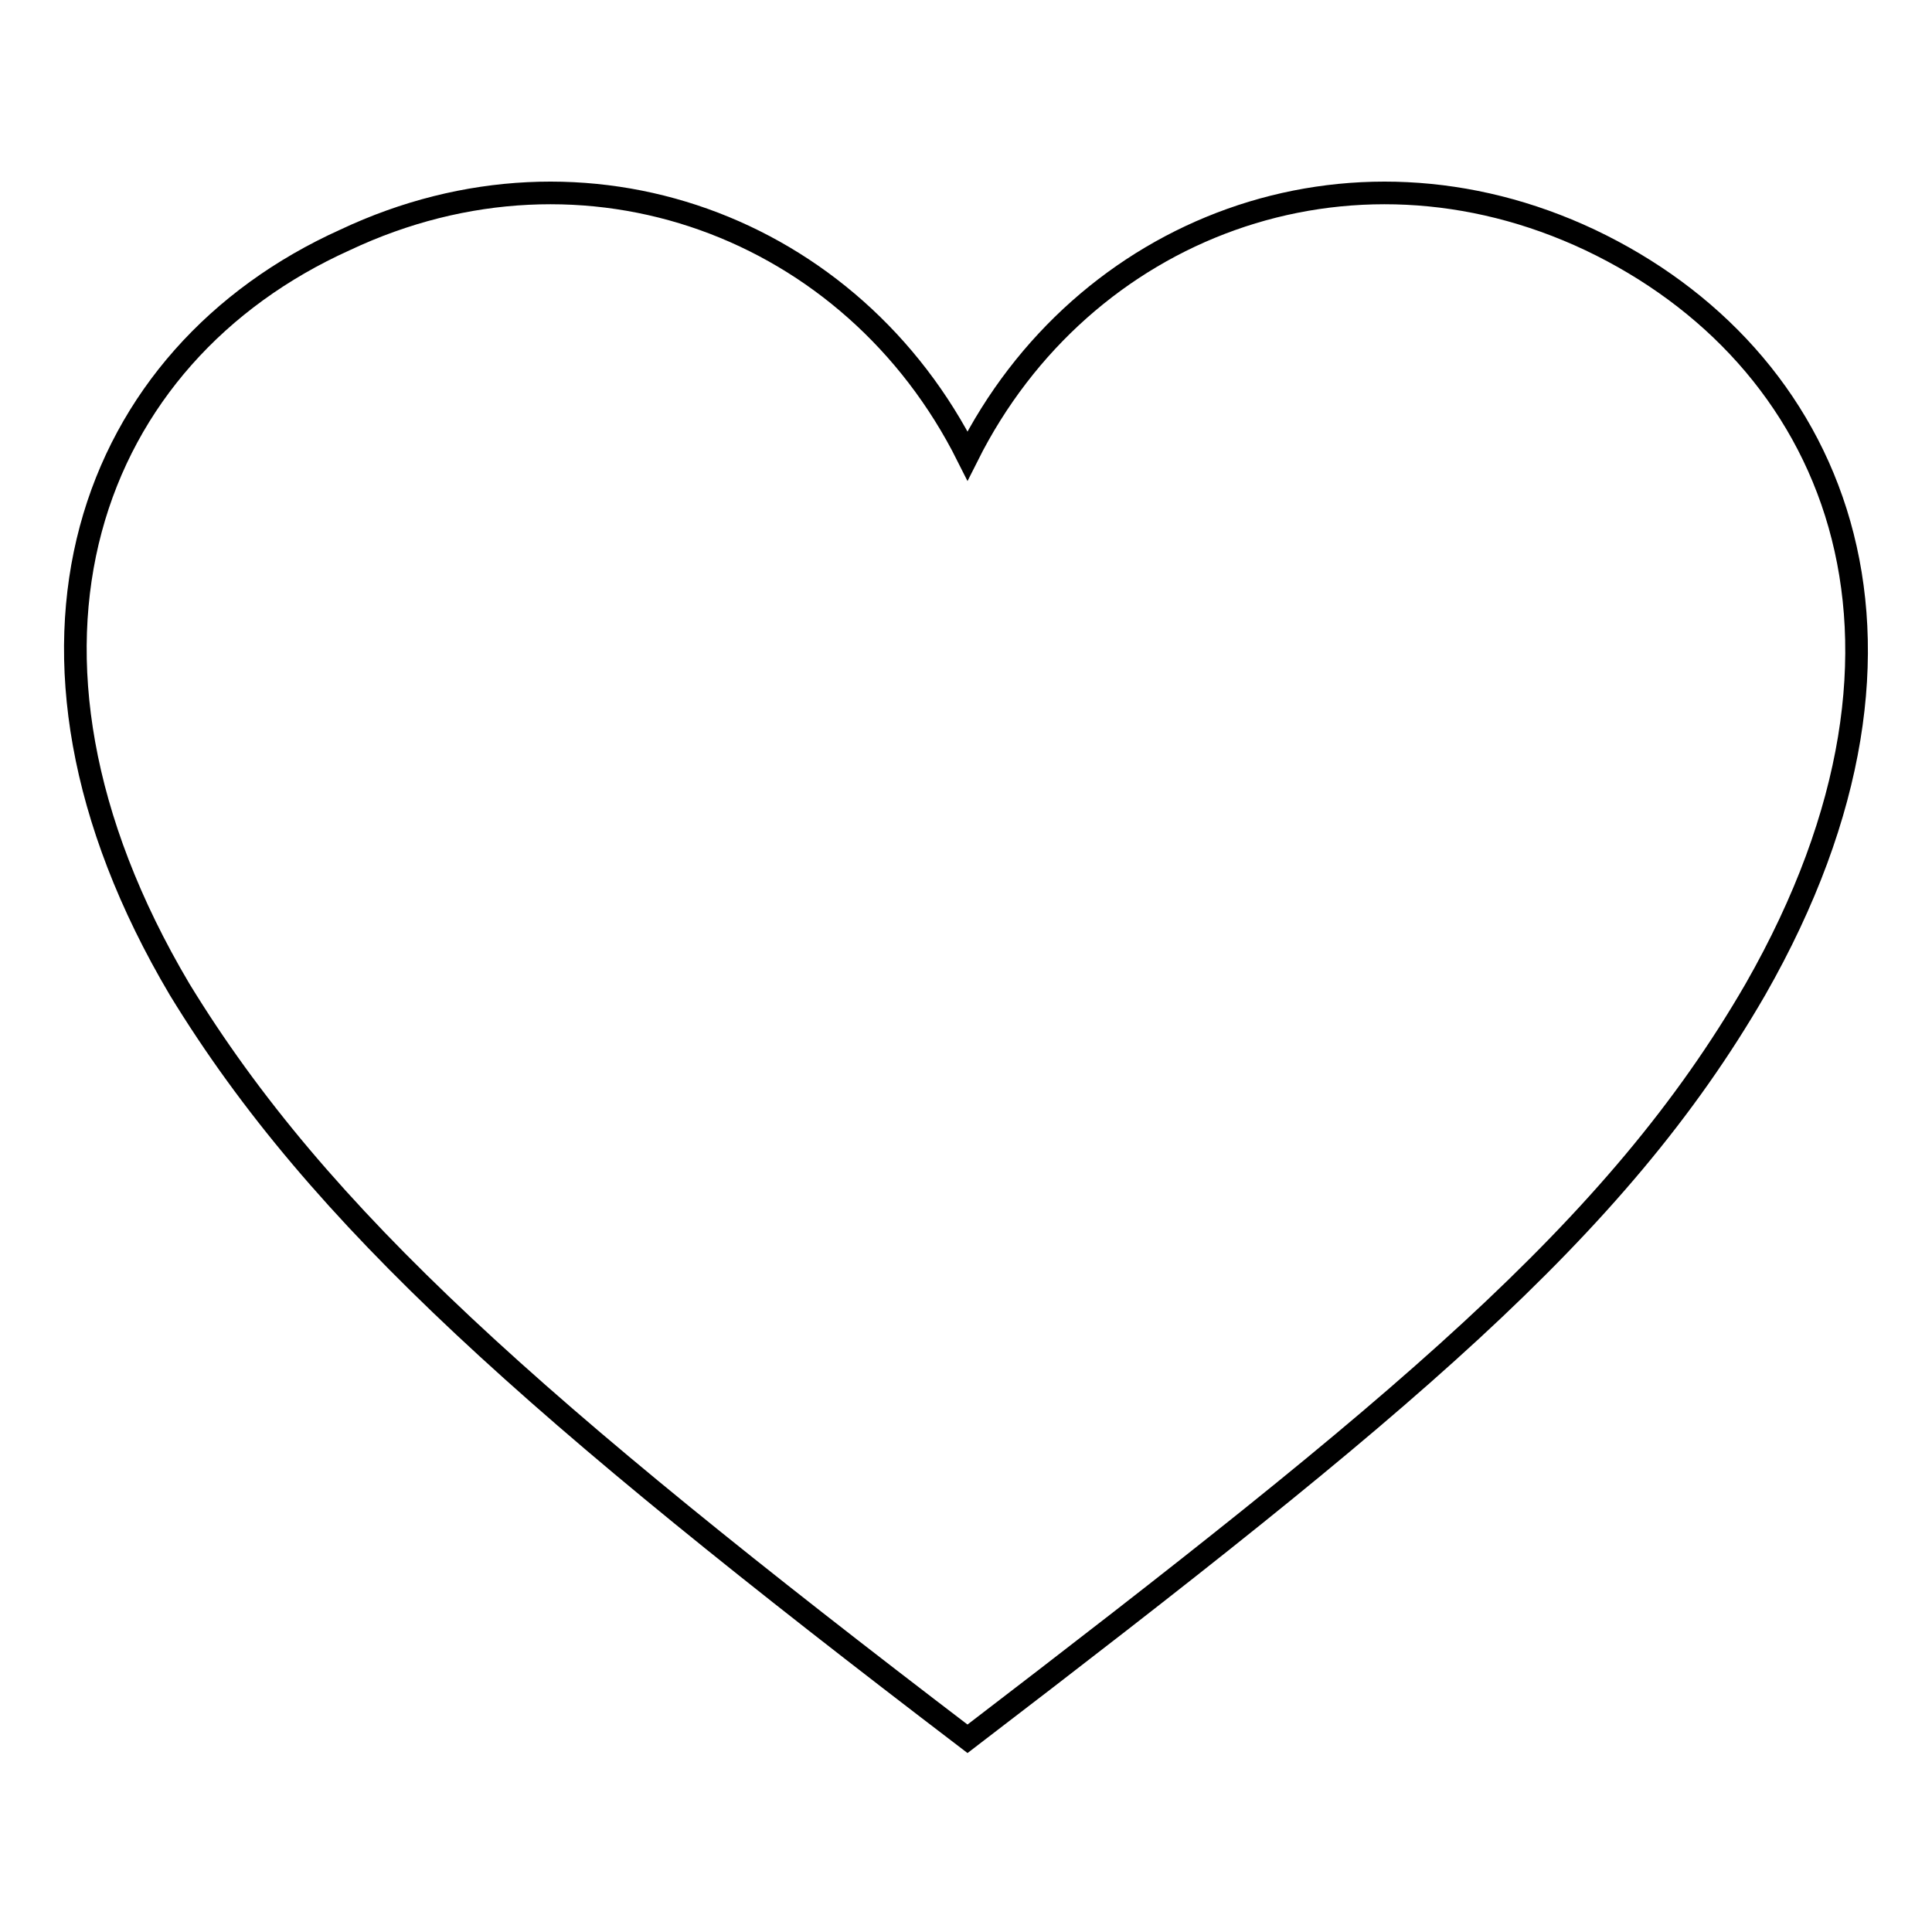 <?xml version="1.0" encoding="utf-8"?>
<!-- Svg Vector Icons : http://www.onlinewebfonts.com/icon -->
<!DOCTYPE svg PUBLIC "-//W3C//DTD SVG 1.1//EN" "http://www.w3.org/Graphics/SVG/1.1/DTD/svg11.dtd">
<svg version="1.1" xmlns="http://www.w3.org/2000/svg" xmlns:xlink="http://www.w3.org/1999/xlink" x="0px" y="0px" viewBox="0 0 256 256" enable-background="new 0 0 256 256" xml:space="preserve">
<g><g><path stroke-width="3" fill-opacity="0" stroke="#000000"  d="M210.7,31.8c-32-15.1-67.3-1.7-82.5,28.6C113,30.1,77.7,16.7,45.7,31.8C12,47-3.1,85.7,23.8,131.1c18.5,30.3,47.1,55.6,104.4,99.3c57.2-43.8,85.9-67.3,104.4-99.3C259.5,84,242.7,47,210.7,31.8z"/></g></g>
</svg>